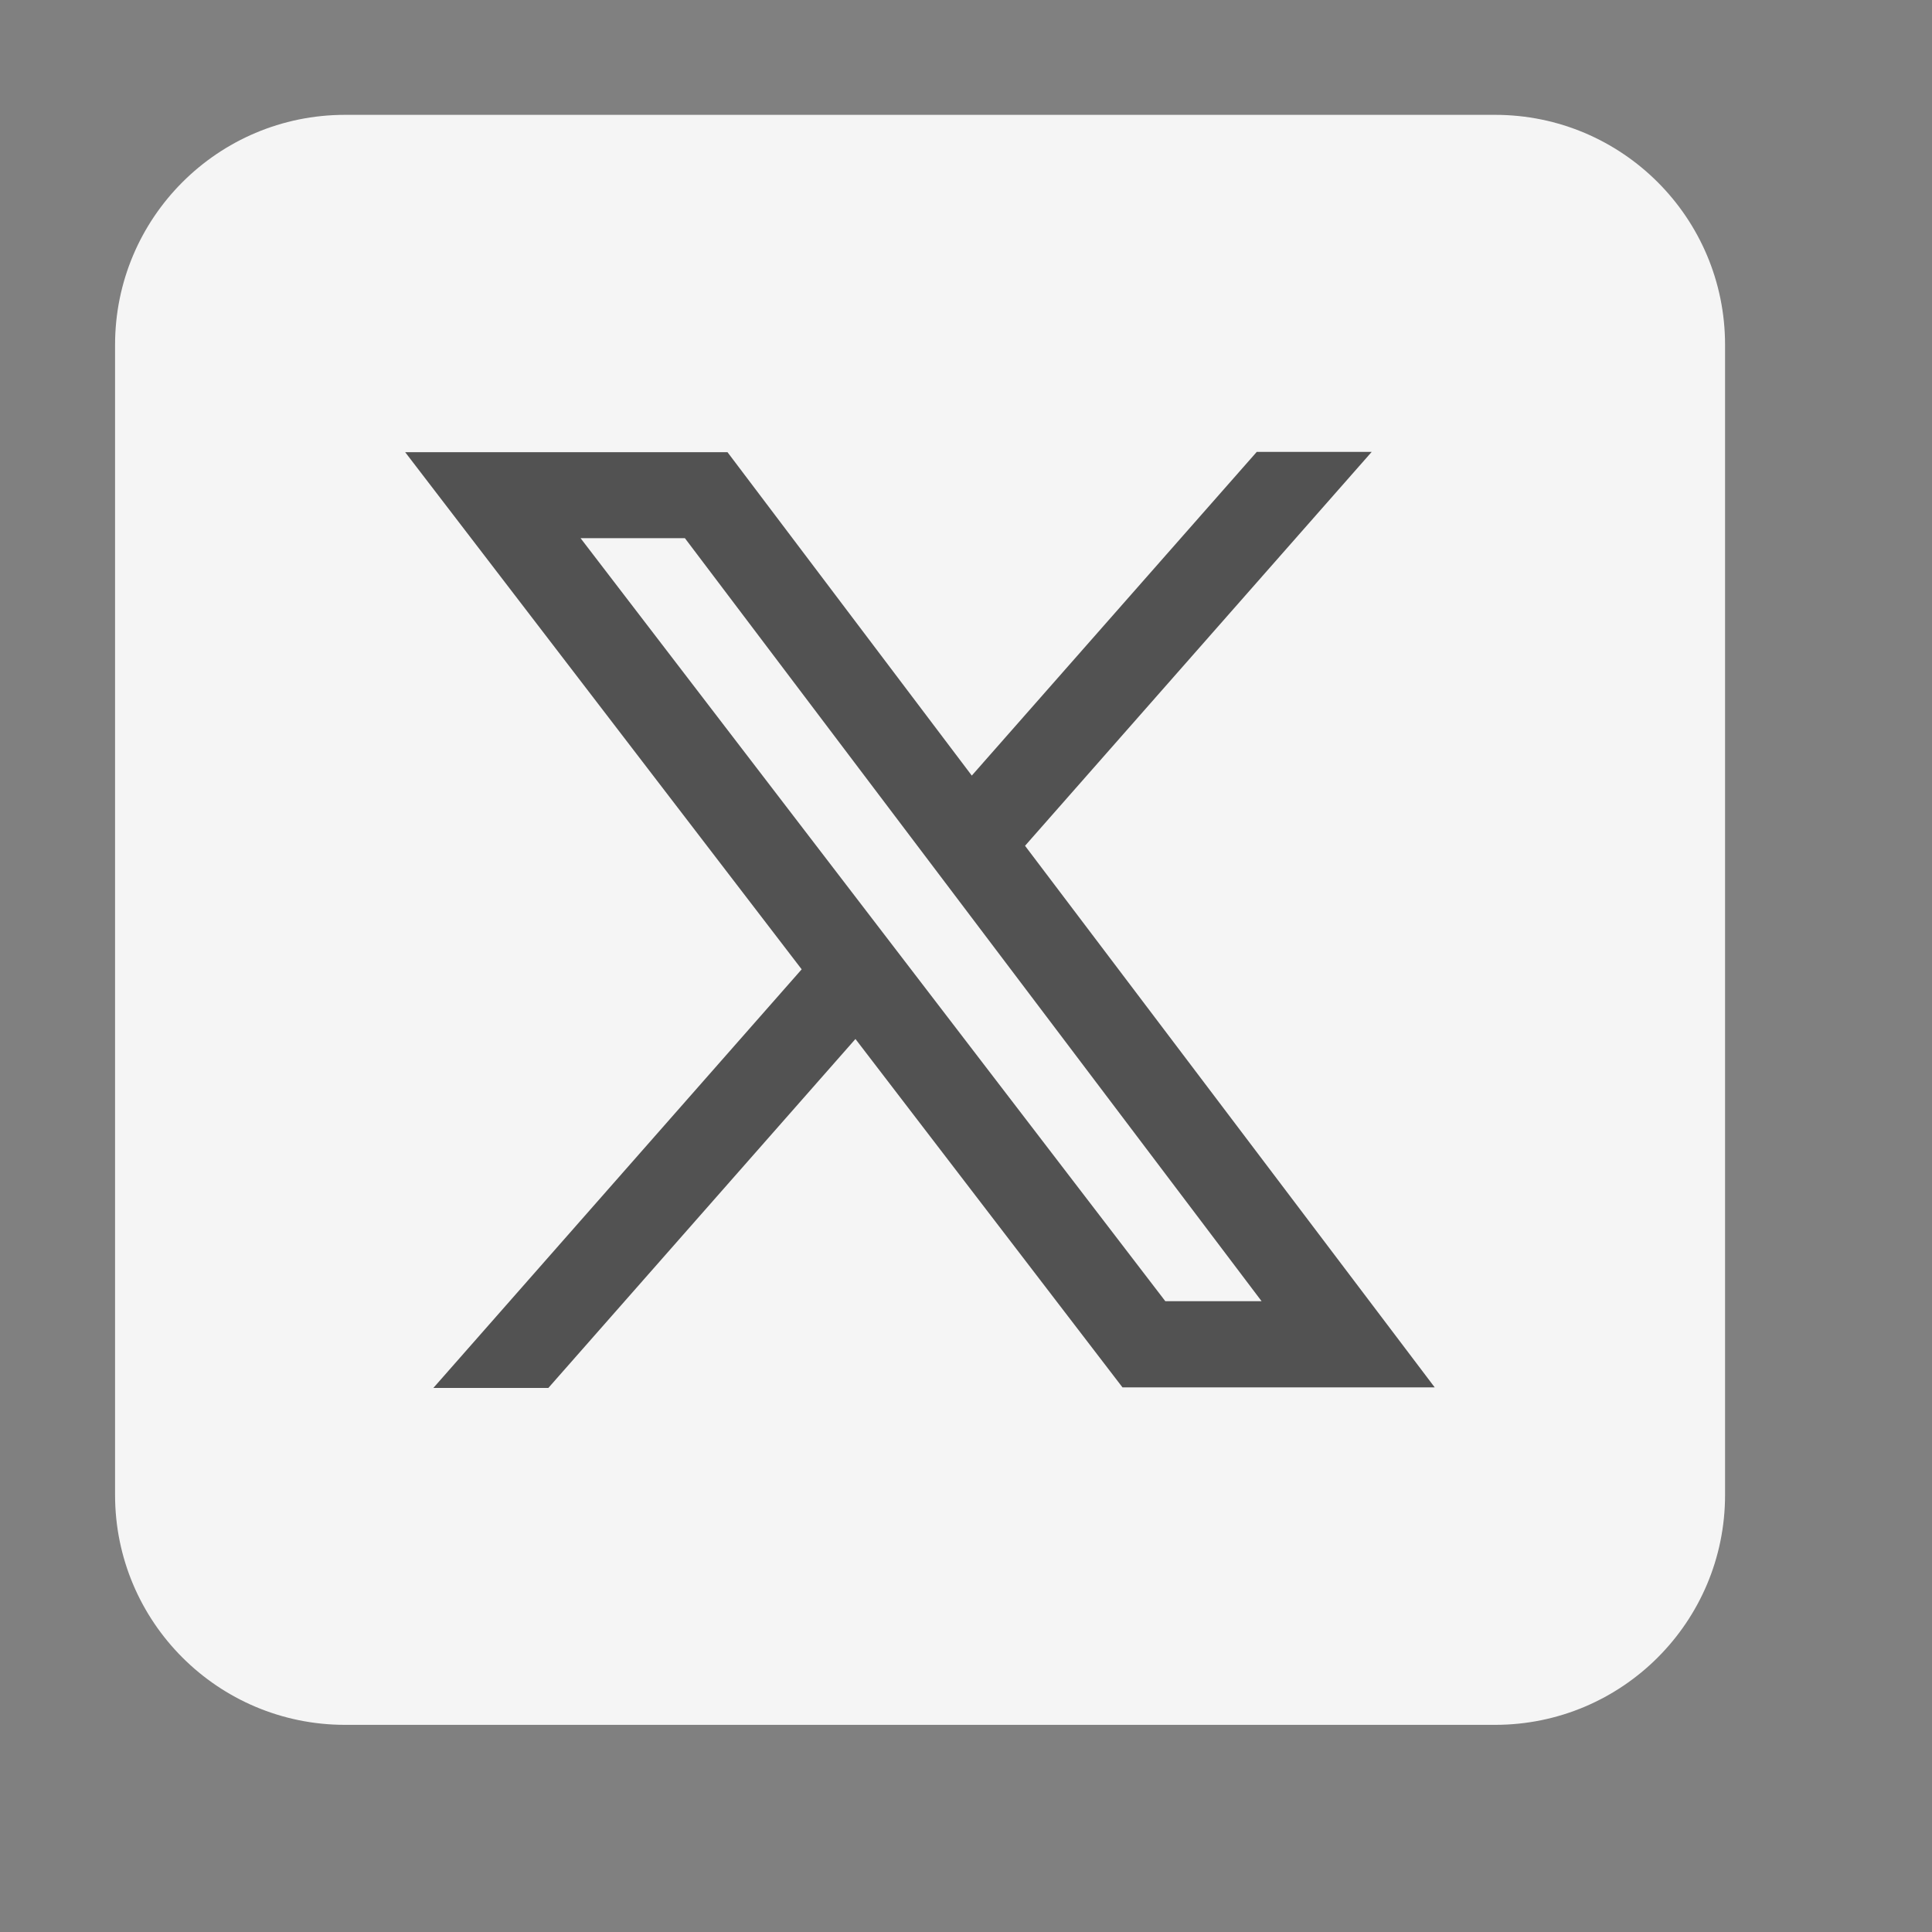<svg preserveAspectRatio="none" width="100%" height="100%" overflow="visible" style="display: block;" viewBox="0 0 18 18" fill="none" xmlns="http://www.w3.org/2000/svg">
<rect x="0" y="0" width="18" height="18" fill="#808080" stroke="none"/>
<g id="twitter">
<path id="Vector" fill-rule="evenodd" clip-rule="evenodd" d="M16.072 3.213C16.072 2.029 15.113 1.07 13.929 1.07H3.215C2.031 1.07 1.072 2.029 1.072 3.213V13.928C1.072 15.111 2.031 16.07 3.215 16.07H13.929C15.113 16.07 16.072 15.111 16.072 13.928V3.213Z" fill="#F5F5F5"/>
<path id="Vector_2" d="M4.037 12.931H5.109L7.97 9.68L10.458 12.926H13.367L9.55 7.88L12.78 4.21H11.709L9.054 7.226L6.778 4.213H3.775L7.469 9.031L4.035 12.934L4.037 12.931ZM5.406 5.014H6.381L11.754 12.123H10.857L5.409 5.014H5.406Z" fill="#525252"/>
</g>
</svg>
